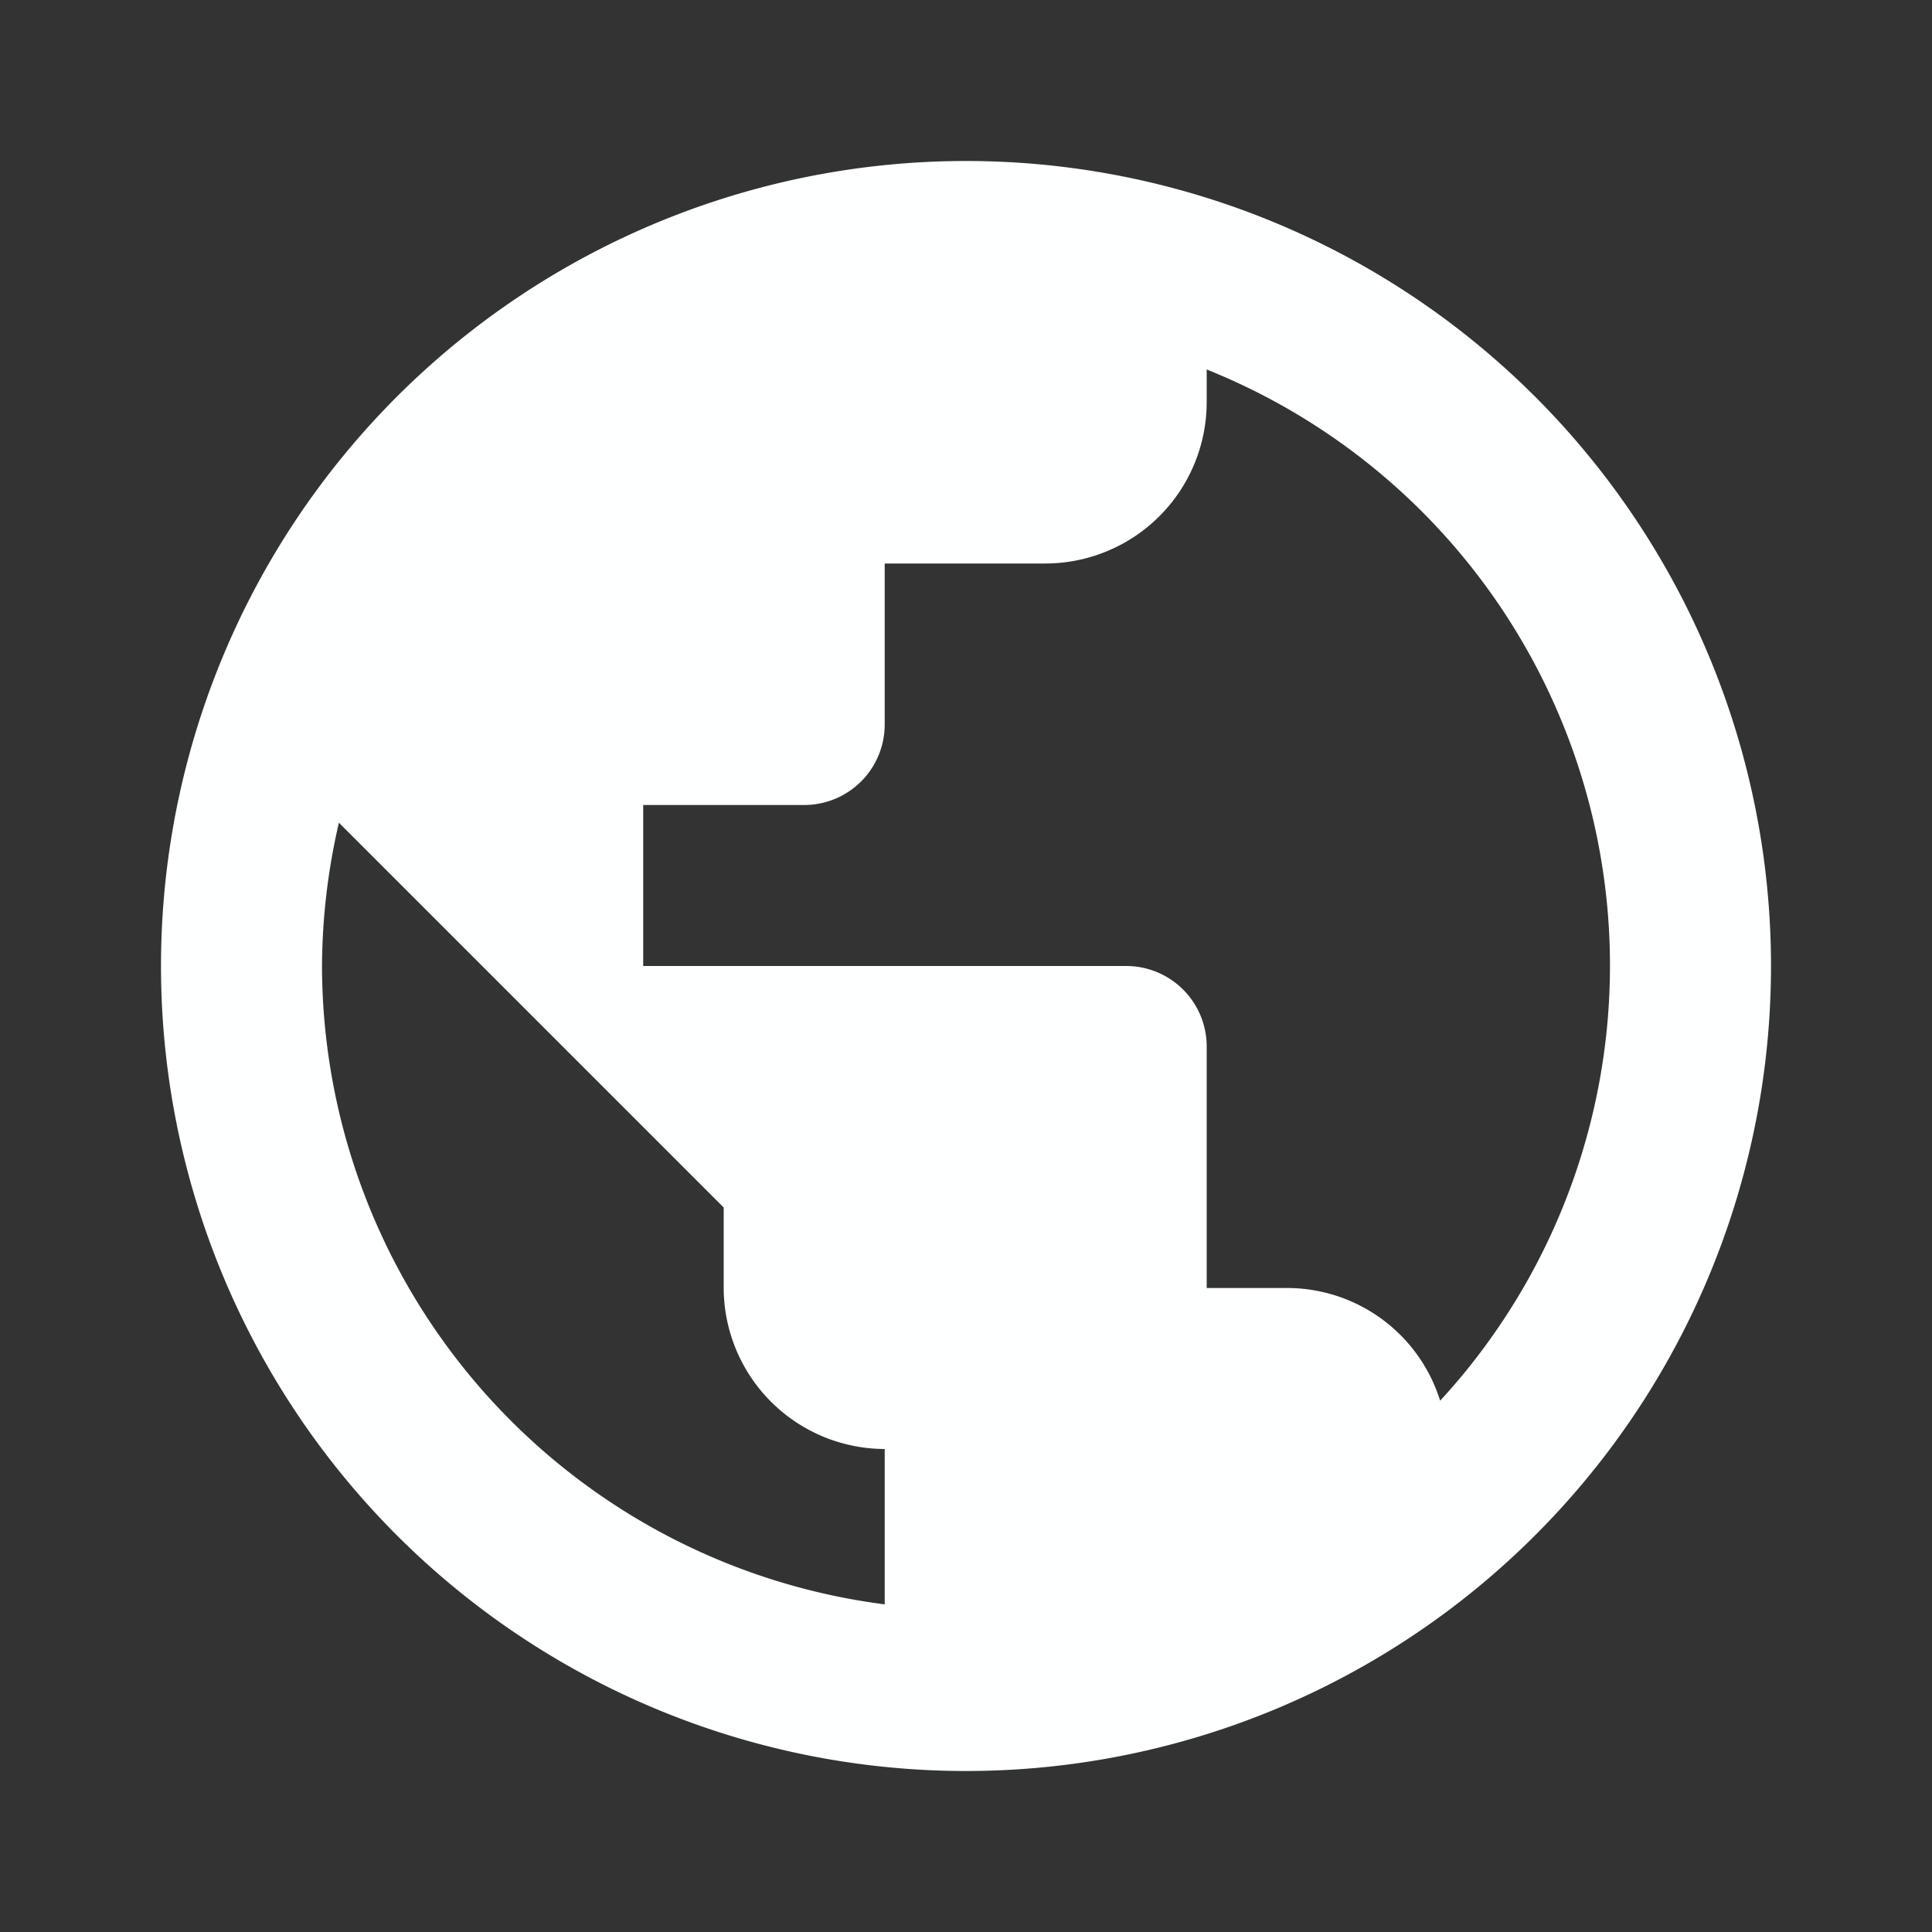 <svg id="public_black_24dp" xmlns="http://www.w3.org/2000/svg" width="24" height="24" viewBox="0 0 24 24">
  <rect x="0" y="0" width="24" height="24" fill="#333333" stroke="none"/>
  <path id="Pfad_195" data-name="Pfad 195" d="M0,0H24V24H0Z" fill="none"/>
  <path id="Pfad_196" data-name="Pfad 196" d="M12,2A10,10,0,1,0,22,12,10,10,0,0,0,12,2ZM4,12a8.028,8.028,0,0,1,.21-1.78L8.99,15v1a2.006,2.006,0,0,0,2,2v1.93A8.012,8.012,0,0,1,4,12Zm13.89,5.4a1.993,1.993,0,0,0-1.9-1.4h-1V13a1,1,0,0,0-1-1h-6V10h2a1,1,0,0,0,1-1V7h2a2.006,2.006,0,0,0,2-2V4.59a7.978,7.978,0,0,1,2.9,12.81Z" fill="#feffff"/>
</svg>
